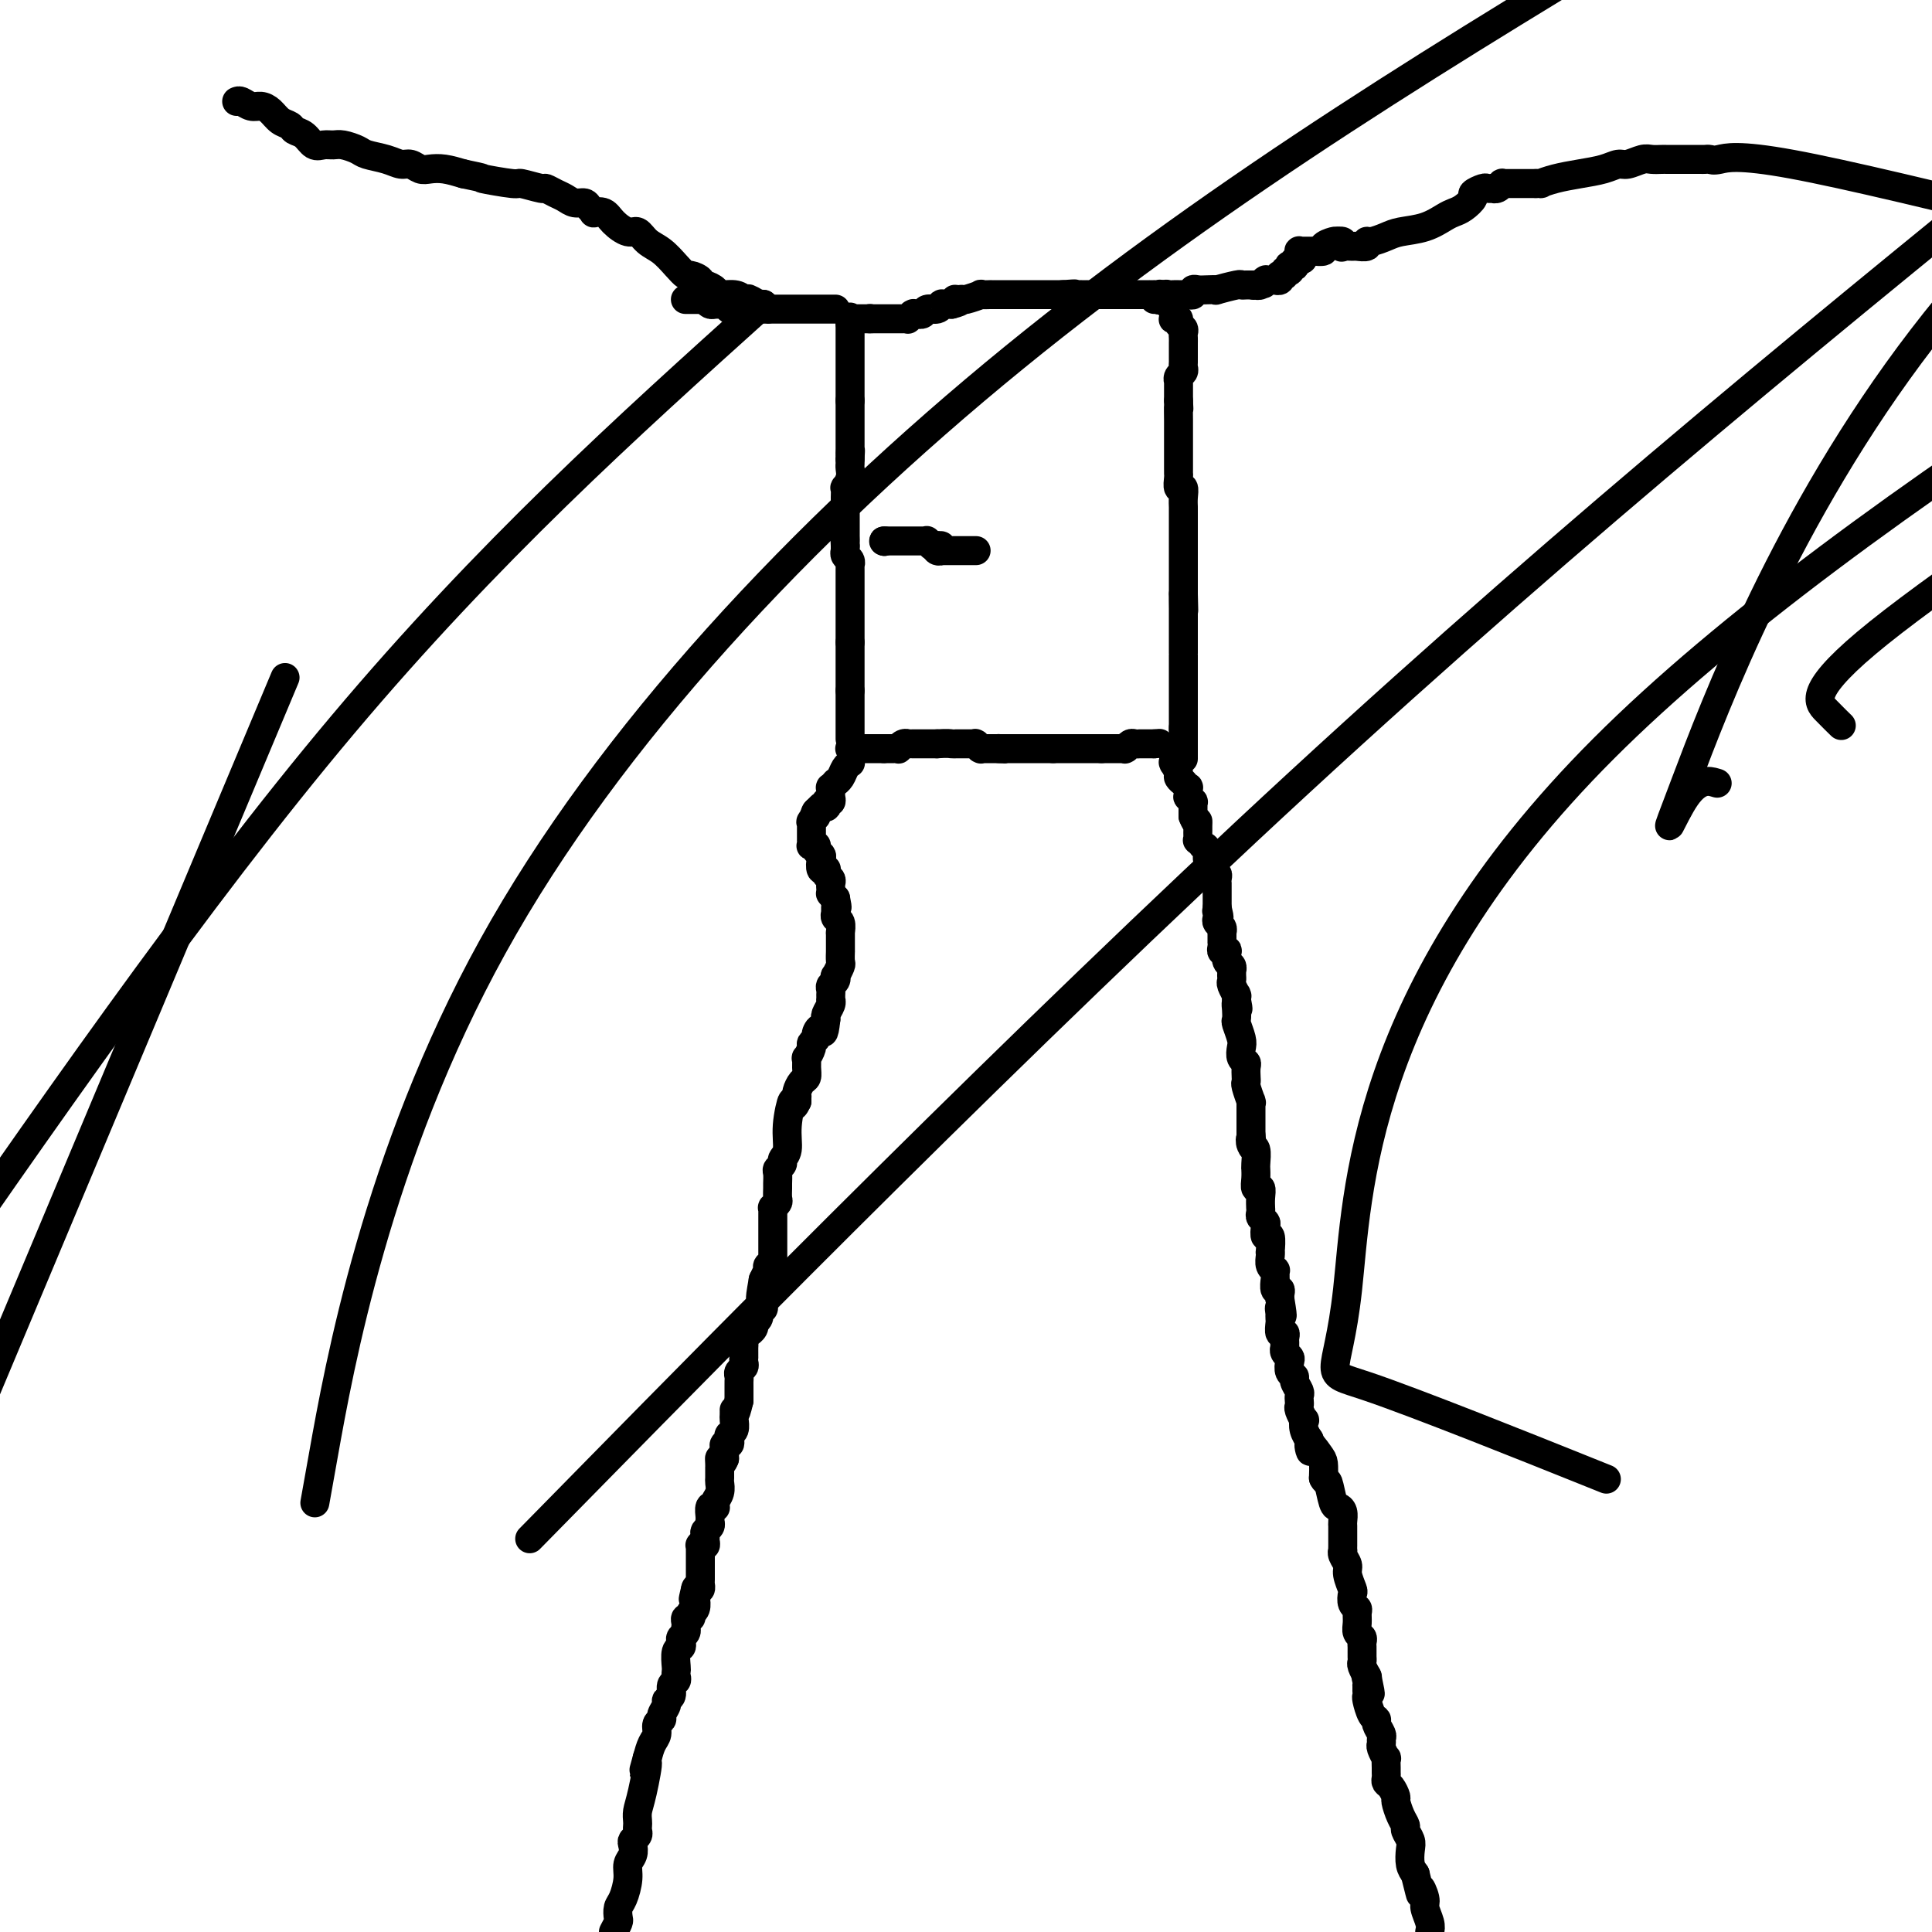 <svg viewBox='0 0 400 400' version='1.1' xmlns='http://www.w3.org/2000/svg' xmlns:xlink='http://www.w3.org/1999/xlink'><g fill='none' stroke='#000000' stroke-width='6' stroke-linecap='round' stroke-linejoin='round'><path d='M176,155c-0.006,0.000 -0.013,0.000 0,0c0.013,0.000 0.045,0.000 0,0c-0.045,0.000 -0.166,0.000 0,0c0.166,-0.000 0.619,0.000 1,0c0.381,0.000 0.691,0.000 1,0c0.309,0.000 0.618,0.000 1,0c0.382,0.000 0.838,0.000 1,0c0.162,0.000 0.029,0.000 0,0c-0.029,0.000 0.045,0.000 0,0c-0.045,0.000 -0.209,0.000 0,0c0.209,0.000 0.792,-0.000 1,0c0.208,0.000 0.042,0.000 0,0c-0.042,0.000 0.040,0.000 0,0c-0.040,0.000 -0.203,0.000 0,0c0.203,0.000 0.773,-0.000 1,0c0.227,0.000 0.112,-0.000 0,0c-0.112,0.000 -0.223,-0.000 0,0c0.223,0.000 0.778,0.000 1,0c0.222,0.000 0.111,0.000 0,0'/><path d='M183,155c1.022,0.000 0.077,0.000 0,0c-0.077,-0.000 0.715,-0.000 1,0c0.285,0.000 0.062,0.000 0,0c-0.062,-0.000 0.036,-0.000 0,0c-0.036,0.000 -0.206,0.000 0,0c0.206,-0.000 0.787,-0.000 1,0c0.213,0.000 0.056,0.000 0,0c-0.056,-0.000 -0.011,-0.000 0,0c0.011,0.000 -0.012,0.001 0,0c0.012,-0.001 0.058,-0.004 0,0c-0.058,0.004 -0.222,0.015 0,0c0.222,-0.015 0.829,-0.057 1,0c0.171,0.057 -0.094,0.211 0,0c0.094,-0.211 0.547,-0.789 1,-1c0.453,-0.211 0.906,-0.057 1,0c0.094,0.057 -0.171,0.015 0,0c0.171,-0.015 0.777,-0.004 1,0c0.223,0.004 0.064,0.001 0,0c-0.064,-0.001 -0.032,-0.000 0,0c0.032,0.000 0.065,0.000 0,0c-0.065,-0.000 -0.229,-0.000 0,0c0.229,0.000 0.850,0.000 1,0c0.150,-0.000 -0.170,-0.000 0,0c0.170,0.000 0.829,0.000 1,0c0.171,-0.000 -0.148,-0.000 0,0c0.148,0.000 0.761,0.000 1,0c0.239,-0.000 0.103,-0.000 0,0c-0.103,0.000 -0.172,0.000 0,0c0.172,-0.000 0.585,-0.000 1,0c0.415,0.000 0.833,0.000 1,0c0.167,-0.000 0.084,-0.000 0,0'/><path d='M194,154c2.320,-0.155 2.621,-0.041 3,0c0.379,0.041 0.837,0.011 1,0c0.163,-0.011 0.029,-0.003 0,0c-0.029,0.003 0.045,0.001 0,0c-0.045,-0.001 -0.209,-0.000 0,0c0.209,0.000 0.792,0.000 1,0c0.208,-0.000 0.042,-0.000 0,0c-0.042,0.000 0.040,0.000 0,0c-0.040,-0.000 -0.203,-0.000 0,0c0.203,0.000 0.773,0.000 1,0c0.227,-0.000 0.112,-0.000 0,0c-0.112,0.000 -0.222,0.000 0,0c0.222,-0.000 0.778,-0.000 1,0c0.222,0.000 0.112,0.000 0,0c-0.112,-0.000 -0.227,-0.001 0,0c0.227,0.001 0.797,0.004 1,0c0.203,-0.004 0.040,-0.015 0,0c-0.040,0.015 0.042,0.057 0,0c-0.042,-0.057 -0.207,-0.211 0,0c0.207,0.211 0.788,0.789 1,1c0.212,0.211 0.056,0.057 0,0c-0.056,-0.057 -0.011,-0.015 0,0c0.011,0.015 -0.012,0.004 0,0c0.012,-0.004 0.058,-0.001 0,0c-0.058,0.001 -0.222,0.000 0,0c0.222,-0.000 0.829,-0.000 1,0c0.171,0.000 -0.095,0.000 0,0c0.095,-0.000 0.551,-0.000 1,0c0.449,0.000 0.890,0.000 1,0c0.110,-0.000 -0.111,-0.000 0,0c0.111,0.000 0.556,0.000 1,0'/><path d='M207,155c2.012,0.155 0.543,0.041 0,0c-0.543,-0.041 -0.161,-0.011 0,0c0.161,0.011 0.099,0.003 0,0c-0.099,-0.003 -0.237,-0.001 0,0c0.237,0.001 0.847,0.000 1,0c0.153,-0.000 -0.151,-0.000 0,0c0.151,0.000 0.759,0.000 1,0c0.241,-0.000 0.116,-0.000 0,0c-0.116,0.000 -0.223,0.000 0,0c0.223,-0.000 0.778,-0.000 1,0c0.222,0.000 0.112,0.000 0,0c-0.112,-0.000 -0.227,-0.000 0,0c0.227,0.000 0.797,0.000 1,0c0.203,-0.000 0.039,-0.000 0,0c-0.039,0.000 0.048,0.000 0,0c-0.048,-0.000 -0.230,-0.000 0,0c0.230,0.000 0.871,0.000 1,0c0.129,-0.000 -0.252,-0.000 0,0c0.252,0.000 1.139,0.000 2,0c0.861,-0.000 1.695,-0.000 2,0c0.305,0.000 0.081,0.000 0,0c-0.081,-0.000 -0.018,-0.000 0,0c0.018,0.000 -0.009,0.000 0,0c0.009,0.000 0.054,-0.000 0,0c-0.054,0.000 -0.207,-0.000 0,0c0.207,0.000 0.773,-0.000 1,0c0.227,0.000 0.113,-0.000 0,0c-0.113,0.000 -0.226,-0.000 0,0c0.226,0.000 0.792,-0.000 1,0c0.208,0.000 0.060,0.000 0,0c-0.060,0.000 -0.030,0.000 0,0'/><path d='M218,155c1.929,0.000 1.253,0.000 1,0c-0.253,0.000 -0.082,0.000 0,0c0.082,-0.000 0.075,0.000 0,0c-0.075,0.000 -0.216,0.000 0,0c0.216,0.000 0.790,0.000 1,0c0.210,0.000 0.055,0.000 0,0c-0.055,0.000 -0.011,0.000 0,0c0.011,0.000 -0.011,0.000 0,0c0.011,0.000 0.054,0.000 0,0c-0.054,0.000 -0.207,-0.000 0,0c0.207,0.000 0.774,0.000 1,0c0.226,0.000 0.112,0.000 0,0c-0.112,0.000 -0.223,0.000 0,0c0.223,0.000 0.778,-0.000 1,0c0.222,0.000 0.111,-0.000 0,0c-0.111,0.000 -0.222,-0.000 0,0c0.222,0.000 0.778,-0.000 1,0c0.222,0.000 0.111,-0.000 0,0c-0.111,0.000 -0.222,-0.000 0,0c0.222,0.000 0.777,-0.000 1,0c0.223,0.000 0.115,-0.000 0,0c-0.115,0.000 -0.237,-0.000 0,0c0.237,0.000 0.834,-0.000 1,0c0.166,0.000 -0.100,-0.000 0,0c0.100,0.000 0.567,-0.000 1,0c0.433,0.000 0.834,-0.000 1,0c0.166,0.000 0.097,-0.000 0,0c-0.097,0.000 -0.222,-0.000 0,0c0.222,0.000 0.791,-0.000 1,0c0.209,0.000 0.060,0.000 0,0c-0.060,0.000 -0.030,0.000 0,0'/><path d='M228,155c1.486,0.000 0.202,0.000 0,0c-0.202,-0.000 0.678,-0.000 1,0c0.322,0.000 0.085,0.000 0,0c-0.085,-0.000 -0.019,-0.000 0,0c0.019,0.000 -0.010,0.000 0,0c0.010,-0.000 0.059,-0.000 0,0c-0.059,0.000 -0.227,0.000 0,0c0.227,-0.000 0.849,-0.000 1,0c0.151,0.000 -0.170,0.000 0,0c0.170,-0.000 0.829,-0.000 1,0c0.171,0.000 -0.147,0.000 0,0c0.147,-0.000 0.757,-0.000 1,0c0.243,0.000 0.117,0.001 0,0c-0.117,-0.001 -0.224,-0.004 0,0c0.224,0.004 0.781,0.015 1,0c0.219,-0.015 0.101,-0.057 0,0c-0.101,0.057 -0.186,0.211 0,0c0.186,-0.211 0.642,-0.789 1,-1c0.358,-0.211 0.618,-0.057 1,0c0.382,0.057 0.886,0.015 1,0c0.114,-0.015 -0.162,-0.004 0,0c0.162,0.004 0.761,0.001 1,0c0.239,-0.001 0.117,-0.000 0,0c-0.117,0.000 -0.227,0.000 0,0c0.227,-0.000 0.793,-0.000 1,0c0.207,0.000 0.055,0.000 0,0c-0.055,-0.000 -0.012,-0.000 0,0c0.012,0.000 -0.007,0.000 0,0c0.007,-0.000 0.040,-0.000 0,0c-0.040,0.000 -0.154,0.000 0,0c0.154,-0.000 0.577,-0.000 1,0'/><path d='M239,154c1.833,-0.167 0.917,-0.083 0,0'/><path d='M176,158c-0.025,0.016 -0.049,0.033 0,0c0.049,-0.033 0.172,-0.115 0,0c-0.172,0.115 -0.638,0.427 -1,1c-0.362,0.573 -0.619,1.407 -1,2c-0.381,0.593 -0.887,0.947 -1,1c-0.113,0.053 0.166,-0.193 0,0c-0.166,0.193 -0.775,0.826 -1,1c-0.225,0.174 -0.064,-0.112 0,0c0.064,0.112 0.031,0.622 0,1c-0.031,0.378 -0.060,0.623 0,1c0.060,0.377 0.208,0.886 0,1c-0.208,0.114 -0.774,-0.165 -1,0c-0.226,0.165 -0.112,0.775 0,1c0.112,0.225 0.222,0.064 0,0c-0.222,-0.064 -0.778,-0.031 -1,0c-0.222,0.031 -0.111,0.060 0,0c0.111,-0.060 0.222,-0.208 0,0c-0.222,0.208 -0.778,0.774 -1,1c-0.222,0.226 -0.111,0.113 0,0'/><path d='M169,168c-1.022,1.714 -0.078,0.999 0,1c0.078,0.001 -0.711,0.718 -1,1c-0.289,0.282 -0.077,0.128 0,0c0.077,-0.128 0.021,-0.230 0,0c-0.021,0.230 -0.006,0.793 0,1c0.006,0.207 0.001,0.059 0,0c-0.001,-0.059 -0.000,-0.027 0,0c0.000,0.027 0.000,0.050 0,0c-0.000,-0.050 -0.000,-0.172 0,0c0.000,0.172 0.000,0.638 0,1c-0.000,0.362 -0.001,0.619 0,1c0.001,0.381 0.004,0.886 0,1c-0.004,0.114 -0.016,-0.163 0,0c0.016,0.163 0.061,0.765 0,1c-0.061,0.235 -0.226,0.103 0,0c0.226,-0.103 0.844,-0.178 1,0c0.156,0.178 -0.151,0.608 0,1c0.151,0.392 0.758,0.746 1,1c0.242,0.254 0.118,0.407 0,1c-0.118,0.593 -0.229,1.626 0,2c0.229,0.374 0.797,0.089 1,0c0.203,-0.089 0.040,0.018 0,0c-0.040,-0.018 0.042,-0.160 0,0c-0.042,0.160 -0.207,0.621 0,1c0.207,0.379 0.787,0.675 1,1c0.213,0.325 0.060,0.678 0,1c-0.060,0.322 -0.026,0.612 0,1c0.026,0.388 0.046,0.874 0,1c-0.046,0.126 -0.156,-0.107 0,0c0.156,0.107 0.578,0.553 1,1'/><path d='M173,186c0.619,3.029 0.166,1.600 0,1c-0.166,-0.600 -0.045,-0.371 0,0c0.045,0.371 0.012,0.883 0,1c-0.012,0.117 -0.004,-0.162 0,0c0.004,0.162 0.005,0.763 0,1c-0.005,0.237 -0.015,0.110 0,0c0.015,-0.110 0.057,-0.201 0,0c-0.057,0.201 -0.211,0.695 0,1c0.211,0.305 0.789,0.421 1,1c0.211,0.579 0.057,1.623 0,2c-0.057,0.377 -0.015,0.089 0,0c0.015,-0.089 0.004,0.023 0,0c-0.004,-0.023 -0.001,-0.180 0,0c0.001,0.180 0.000,0.696 0,1c-0.000,0.304 0.001,0.395 0,1c-0.001,0.605 -0.004,1.725 0,2c0.004,0.275 0.015,-0.295 0,0c-0.015,0.295 -0.056,1.455 0,2c0.056,0.545 0.207,0.475 0,1c-0.207,0.525 -0.773,1.646 -1,2c-0.227,0.354 -0.113,-0.060 0,0c0.113,0.060 0.227,0.594 0,1c-0.227,0.406 -0.793,0.683 -1,1c-0.207,0.317 -0.054,0.676 0,1c0.054,0.324 0.011,0.615 0,1c-0.011,0.385 0.011,0.863 0,1c-0.011,0.137 -0.055,-0.068 0,0c0.055,0.068 0.211,0.410 0,1c-0.211,0.590 -0.788,1.428 -1,2c-0.212,0.572 -0.061,0.878 0,1c0.061,0.122 0.030,0.061 0,0'/><path d='M171,211c-0.471,4.272 -0.647,2.453 -1,2c-0.353,-0.453 -0.883,0.461 -1,1c-0.117,0.539 0.179,0.703 0,1c-0.179,0.297 -0.833,0.726 -1,1c-0.167,0.274 0.152,0.392 0,1c-0.152,0.608 -0.776,1.706 -1,2c-0.224,0.294 -0.050,-0.216 0,0c0.050,0.216 -0.025,1.158 0,2c0.025,0.842 0.150,1.584 0,2c-0.150,0.416 -0.576,0.507 -1,1c-0.424,0.493 -0.846,1.390 -1,2c-0.154,0.610 -0.042,0.933 0,1c0.042,0.067 0.012,-0.124 0,0c-0.012,0.124 -0.006,0.562 0,1'/><path d='M165,228c-1.089,2.400 -0.813,-0.100 -1,0c-0.187,0.100 -0.839,2.801 -1,5c-0.161,2.199 0.167,3.898 0,5c-0.167,1.102 -0.829,1.609 -1,2c-0.171,0.391 0.151,0.667 0,1c-0.151,0.333 -0.773,0.723 -1,1c-0.227,0.277 -0.060,0.441 0,1c0.060,0.559 0.012,1.513 0,2c-0.012,0.487 0.011,0.508 0,1c-0.011,0.492 -0.055,1.455 0,2c0.055,0.545 0.211,0.671 0,1c-0.211,0.329 -0.789,0.861 -1,1c-0.211,0.139 -0.057,-0.114 0,0c0.057,0.114 0.015,0.594 0,1c-0.015,0.406 -0.004,0.737 0,1c0.004,0.263 0.001,0.456 0,1c-0.001,0.544 -0.000,1.437 0,2c0.000,0.563 0.000,0.796 0,1c-0.000,0.204 -0.000,0.379 0,1c0.000,0.621 0.000,1.687 0,2c-0.000,0.313 -0.000,-0.127 0,0c0.000,0.127 0.001,0.823 0,1c-0.001,0.177 -0.004,-0.164 0,0c0.004,0.164 0.015,0.833 0,1c-0.015,0.167 -0.056,-0.167 0,0c0.056,0.167 0.208,0.835 0,1c-0.208,0.165 -0.777,-0.172 -1,0c-0.223,0.172 -0.098,0.854 0,1c0.098,0.146 0.171,-0.244 0,0c-0.171,0.244 -0.585,1.122 -1,2'/><path d='M158,265c-1.083,6.128 -0.290,2.947 0,2c0.290,-0.947 0.079,0.339 0,1c-0.079,0.661 -0.025,0.698 0,1c0.025,0.302 0.020,0.869 0,1c-0.020,0.131 -0.057,-0.172 0,0c0.057,0.172 0.208,0.821 0,1c-0.208,0.179 -0.774,-0.110 -1,0c-0.226,0.110 -0.112,0.621 0,1c0.112,0.379 0.222,0.627 0,1c-0.222,0.373 -0.777,0.870 -1,1c-0.223,0.130 -0.112,-0.109 0,0c0.112,0.109 0.227,0.564 0,1c-0.227,0.436 -0.797,0.852 -1,1c-0.203,0.148 -0.040,0.029 0,0c0.040,-0.029 -0.042,0.033 0,0c0.042,-0.033 0.207,-0.163 0,0c-0.207,0.163 -0.788,0.617 -1,1c-0.212,0.383 -0.057,0.695 0,1c0.057,0.305 0.015,0.603 0,1c-0.015,0.397 -0.004,0.894 0,1c0.004,0.106 0.002,-0.179 0,0c-0.002,0.179 -0.004,0.821 0,1c0.004,0.179 0.015,-0.107 0,0c-0.015,0.107 -0.057,0.606 0,1c0.057,0.394 0.211,0.682 0,1c-0.211,0.318 -0.789,0.666 -1,1c-0.211,0.334 -0.057,0.653 0,1c0.057,0.347 0.015,0.722 0,1c-0.015,0.278 -0.004,0.459 0,1c0.004,0.541 0.001,1.440 0,2c-0.001,0.560 -0.001,0.780 0,1'/><path d='M153,290c-1.001,4.268 -1.004,2.439 -1,2c0.004,-0.439 0.015,0.512 0,1c-0.015,0.488 -0.056,0.513 0,1c0.056,0.487 0.207,1.436 0,2c-0.207,0.564 -0.774,0.743 -1,1c-0.226,0.257 -0.113,0.591 0,1c0.113,0.409 0.226,0.893 0,1c-0.226,0.107 -0.793,-0.164 -1,0c-0.207,0.164 -0.056,0.762 0,1c0.056,0.238 0.015,0.117 0,0c-0.015,-0.117 -0.004,-0.228 0,0c0.004,0.228 0.001,0.796 0,1c-0.001,0.204 -0.000,0.044 0,0c0.000,-0.044 0.000,0.027 0,0c-0.000,-0.027 -0.000,-0.150 0,0c0.000,0.150 0.000,0.575 0,1'/><path d='M150,302c-0.691,1.814 -0.917,0.349 -1,0c-0.083,-0.349 -0.023,0.416 0,1c0.023,0.584 0.007,0.985 0,1c-0.007,0.015 -0.006,-0.357 0,0c0.006,0.357 0.015,1.444 0,2c-0.015,0.556 -0.056,0.580 0,1c0.056,0.420 0.207,1.235 0,2c-0.207,0.765 -0.773,1.480 -1,2c-0.227,0.520 -0.114,0.846 0,1c0.114,0.154 0.228,0.135 0,0c-0.228,-0.135 -0.797,-0.387 -1,0c-0.203,0.387 -0.040,1.413 0,2c0.040,0.587 -0.042,0.734 0,1c0.042,0.266 0.208,0.649 0,1c-0.208,0.351 -0.792,0.669 -1,1c-0.208,0.331 -0.042,0.676 0,1c0.042,0.324 -0.041,0.627 0,1c0.041,0.373 0.207,0.817 0,1c-0.207,0.183 -0.788,0.104 -1,0c-0.212,-0.104 -0.057,-0.235 0,0c0.057,0.235 0.015,0.836 0,1c-0.015,0.164 -0.004,-0.110 0,0c0.004,0.110 0.001,0.602 0,1c-0.001,0.398 -0.000,0.702 0,1c0.000,0.298 -0.000,0.590 0,1c0.000,0.410 0.001,0.937 0,1c-0.001,0.063 -0.003,-0.337 0,0c0.003,0.337 0.011,1.410 0,2c-0.011,0.590 -0.041,0.697 0,1c0.041,0.303 0.155,0.801 0,1c-0.155,0.199 -0.577,0.100 -1,0'/><path d='M144,329c-0.929,4.125 -0.253,0.937 0,0c0.253,-0.937 0.082,0.376 0,1c-0.082,0.624 -0.075,0.558 0,1c0.075,0.442 0.217,1.390 0,2c-0.217,0.610 -0.794,0.881 -1,1c-0.206,0.119 -0.041,0.087 0,0c0.041,-0.087 -0.041,-0.230 0,0c0.041,0.230 0.207,0.831 0,1c-0.207,0.169 -0.787,-0.095 -1,0c-0.213,0.095 -0.061,0.550 0,1c0.061,0.450 0.030,0.894 0,1c-0.030,0.106 -0.060,-0.126 0,0c0.060,0.126 0.208,0.609 0,1c-0.208,0.391 -0.774,0.690 -1,1c-0.226,0.310 -0.113,0.632 0,1c0.113,0.368 0.226,0.781 0,1c-0.226,0.219 -0.792,0.244 -1,1c-0.208,0.756 -0.060,2.243 0,3c0.060,0.757 0.031,0.784 0,1c-0.031,0.216 -0.065,0.621 0,1c0.065,0.379 0.229,0.730 0,1c-0.229,0.270 -0.850,0.457 -1,1c-0.150,0.543 0.171,1.441 0,2c-0.171,0.559 -0.834,0.779 -1,1c-0.166,0.221 0.167,0.444 0,1c-0.167,0.556 -0.832,1.447 -1,2c-0.168,0.553 0.162,0.770 0,1c-0.162,0.230 -0.817,0.474 -1,1c-0.183,0.526 0.104,1.334 0,2c-0.104,0.666 -0.601,1.190 -1,2c-0.399,0.810 -0.699,1.905 -1,3'/><path d='M134,364c-1.503,5.334 -0.259,1.169 0,1c0.259,-0.169 -0.467,3.656 -1,6c-0.533,2.344 -0.874,3.205 -1,4c-0.126,0.795 -0.037,1.523 0,2c0.037,0.477 0.024,0.704 0,1c-0.024,0.296 -0.058,0.660 0,1c0.058,0.340 0.208,0.657 0,1c-0.208,0.343 -0.773,0.712 -1,1c-0.227,0.288 -0.116,0.493 0,1c0.116,0.507 0.238,1.315 0,2c-0.238,0.685 -0.834,1.248 -1,2c-0.166,0.752 0.100,1.692 0,3c-0.100,1.308 -0.565,2.983 -1,4c-0.435,1.017 -0.838,1.376 -1,2c-0.162,0.624 -0.082,1.514 0,2c0.082,0.486 0.166,0.567 0,1c-0.166,0.433 -0.583,1.216 -1,2'/><path d='M243,156c-0.000,0.414 -0.000,0.829 0,1c0.000,0.171 0.000,0.099 0,0c-0.000,-0.099 -0.001,-0.224 0,0c0.001,0.224 0.004,0.799 0,1c-0.004,0.201 -0.016,0.028 0,0c0.016,-0.028 0.061,0.087 0,0c-0.061,-0.087 -0.228,-0.378 0,0c0.228,0.378 0.849,1.426 1,2c0.151,0.574 -0.170,0.675 0,1c0.170,0.325 0.830,0.876 1,1c0.170,0.124 -0.151,-0.178 0,0c0.151,0.178 0.773,0.836 1,1c0.227,0.164 0.060,-0.167 0,0c-0.060,0.167 -0.012,0.834 0,1c0.012,0.166 -0.011,-0.167 0,0c0.011,0.167 0.055,0.833 0,1c-0.055,0.167 -0.211,-0.167 0,0c0.211,0.167 0.789,0.835 1,1c0.211,0.165 0.057,-0.172 0,0c-0.057,0.172 -0.015,0.854 0,1c0.015,0.146 0.004,-0.244 0,0c-0.004,0.244 -0.002,1.122 0,2'/><path d='M247,169c0.845,2.178 0.959,1.123 1,1c0.041,-0.123 0.011,0.684 0,1c-0.011,0.316 -0.003,0.140 0,0c0.003,-0.140 0.001,-0.244 0,0c-0.001,0.244 -0.001,0.835 0,1c0.001,0.165 0.004,-0.095 0,0c-0.004,0.095 -0.016,0.547 0,1c0.016,0.453 0.061,0.908 0,1c-0.061,0.092 -0.228,-0.179 0,0c0.228,0.179 0.849,0.807 1,1c0.151,0.193 -0.170,-0.049 0,0c0.170,0.049 0.830,0.390 1,1c0.170,0.610 -0.152,1.488 0,2c0.152,0.512 0.776,0.658 1,1c0.224,0.342 0.046,0.879 0,1c-0.046,0.121 0.040,-0.174 0,0c-0.040,0.174 -0.207,0.816 0,1c0.207,0.184 0.788,-0.091 1,0c0.212,0.091 0.057,0.546 0,1c-0.057,0.454 -0.015,0.905 0,1c0.015,0.095 0.004,-0.167 0,0c-0.004,0.167 -0.001,0.762 0,1c0.001,0.238 0.000,0.120 0,0c-0.000,-0.120 -0.000,-0.243 0,0c0.000,0.243 0.000,0.853 0,1c-0.000,0.147 -0.000,-0.168 0,0c0.000,0.168 0.000,0.818 0,1c-0.000,0.182 -0.000,-0.105 0,0c0.000,0.105 0.000,0.601 0,1c-0.000,0.399 -0.000,0.699 0,1'/><path d='M252,188c0.775,3.179 0.211,1.625 0,1c-0.211,-0.625 -0.071,-0.321 0,0c0.071,0.321 0.072,0.660 0,1c-0.072,0.340 -0.215,0.680 0,1c0.215,0.320 0.790,0.621 1,1c0.210,0.379 0.056,0.838 0,1c-0.056,0.162 -0.015,0.028 0,0c0.015,-0.028 0.004,0.049 0,0c-0.004,-0.049 -0.001,-0.224 0,0c0.001,0.224 0.001,0.847 0,1c-0.001,0.153 -0.001,-0.166 0,0c0.001,0.166 0.004,0.815 0,1c-0.004,0.185 -0.015,-0.096 0,0c0.015,0.096 0.056,0.568 0,1c-0.056,0.432 -0.207,0.822 0,1c0.207,0.178 0.774,0.143 1,0c0.226,-0.143 0.113,-0.393 0,0c-0.113,0.393 -0.227,1.430 0,2c0.227,0.570 0.793,0.675 1,1c0.207,0.325 0.055,0.871 0,1c-0.055,0.129 -0.015,-0.158 0,0c0.015,0.158 0.003,0.762 0,1c-0.003,0.238 0.003,0.110 0,0c-0.003,-0.110 -0.015,-0.201 0,0c0.015,0.201 0.057,0.694 0,1c-0.057,0.306 -0.211,0.425 0,1c0.211,0.575 0.789,1.604 1,2c0.211,0.396 0.057,0.158 0,0c-0.057,-0.158 -0.015,-0.235 0,0c0.015,0.235 0.004,0.781 0,1c-0.004,0.219 -0.002,0.109 0,0'/><path d='M256,207c0.620,3.136 0.170,1.477 0,1c-0.170,-0.477 -0.059,0.228 0,1c0.059,0.772 0.067,1.611 0,2c-0.067,0.389 -0.210,0.328 0,1c0.210,0.672 0.774,2.077 1,3c0.226,0.923 0.113,1.364 0,2c-0.113,0.636 -0.226,1.466 0,2c0.226,0.534 0.792,0.771 1,1c0.208,0.229 0.060,0.451 0,1c-0.060,0.549 -0.030,1.425 0,2c0.030,0.575 0.061,0.848 0,1c-0.061,0.152 -0.212,0.183 0,1c0.212,0.817 0.789,2.419 1,3c0.211,0.581 0.057,0.141 0,0c-0.057,-0.141 -0.015,0.018 0,0c0.015,-0.018 0.004,-0.212 0,0c-0.004,0.212 -0.001,0.830 0,1c0.001,0.170 0.000,-0.108 0,0c-0.000,0.108 -0.000,0.604 0,1c0.000,0.396 0.000,0.694 0,1c-0.000,0.306 -0.000,0.621 0,1c0.000,0.379 0.000,0.823 0,1c-0.000,0.177 -0.000,0.086 0,0c0.000,-0.086 0.000,-0.167 0,0c-0.000,0.167 -0.000,0.581 0,1c0.000,0.419 0.000,0.844 0,1c-0.000,0.156 -0.000,0.045 0,0c0.000,-0.045 0.000,-0.022 0,0'/><path d='M259,235c0.480,4.502 0.181,1.757 0,1c-0.181,-0.757 -0.245,0.475 0,1c0.245,0.525 0.798,0.342 1,1c0.202,0.658 0.053,2.156 0,3c-0.053,0.844 -0.010,1.034 0,1c0.010,-0.034 -0.011,-0.291 0,0c0.011,0.291 0.056,1.129 0,2c-0.056,0.871 -0.211,1.774 0,2c0.211,0.226 0.789,-0.224 1,0c0.211,0.224 0.056,1.120 0,2c-0.056,0.880 -0.011,1.742 0,2c0.011,0.258 -0.011,-0.087 0,0c0.011,0.087 0.054,0.606 0,1c-0.054,0.394 -0.207,0.663 0,1c0.207,0.337 0.773,0.743 1,1c0.227,0.257 0.113,0.366 0,1c-0.113,0.634 -0.226,1.794 0,2c0.226,0.206 0.792,-0.541 1,0c0.208,0.541 0.060,2.369 0,3c-0.060,0.631 -0.030,0.063 0,0c0.030,-0.063 0.061,0.378 0,1c-0.061,0.622 -0.212,1.425 0,2c0.212,0.575 0.789,0.923 1,1c0.211,0.077 0.055,-0.115 0,0c-0.055,0.115 -0.011,0.538 0,1c0.011,0.462 -0.011,0.964 0,1c0.011,0.036 0.055,-0.394 0,0c-0.055,0.394 -0.211,1.611 0,2c0.211,0.389 0.788,-0.049 1,0c0.212,0.049 0.061,0.585 0,1c-0.061,0.415 -0.030,0.707 0,1'/><path d='M265,269c0.928,5.648 0.249,2.769 0,2c-0.249,-0.769 -0.068,0.572 0,1c0.068,0.428 0.022,-0.058 0,0c-0.022,0.058 -0.020,0.660 0,1c0.020,0.340 0.058,0.420 0,1c-0.058,0.580 -0.212,1.662 0,2c0.212,0.338 0.789,-0.068 1,0c0.211,0.068 0.056,0.610 0,1c-0.056,0.390 -0.011,0.630 0,1c0.011,0.370 -0.011,0.872 0,1c0.011,0.128 0.054,-0.117 0,0c-0.054,0.117 -0.207,0.595 0,1c0.207,0.405 0.772,0.737 1,1c0.228,0.263 0.117,0.455 0,1c-0.117,0.545 -0.242,1.441 0,2c0.242,0.559 0.849,0.780 1,1c0.151,0.220 -0.156,0.441 0,1c0.156,0.559 0.773,1.458 1,2c0.227,0.542 0.065,0.728 0,1c-0.065,0.272 -0.031,0.632 0,1c0.031,0.368 0.060,0.745 0,1c-0.060,0.255 -0.208,0.387 0,1c0.208,0.613 0.774,1.705 1,2c0.226,0.295 0.113,-0.208 0,0c-0.113,0.208 -0.226,1.128 0,2c0.226,0.872 0.793,1.698 1,2c0.207,0.302 0.056,0.081 0,0c-0.056,-0.081 -0.015,-0.022 0,0c0.015,0.022 0.004,0.006 0,0c-0.004,-0.006 -0.002,-0.003 0,0'/><path d='M271,298c0.823,4.614 -0.120,1.649 0,1c0.120,-0.649 1.301,1.018 2,2c0.699,0.982 0.914,1.281 1,2c0.086,0.719 0.043,1.860 0,3'/><path d='M274,306c0.642,1.235 0.746,0.324 1,1c0.254,0.676 0.656,2.940 1,4c0.344,1.060 0.628,0.916 1,1c0.372,0.084 0.832,0.394 1,1c0.168,0.606 0.045,1.506 0,2c-0.045,0.494 -0.012,0.581 0,1c0.012,0.419 0.004,1.169 0,2c-0.004,0.831 -0.002,1.741 0,2c0.002,0.259 0.005,-0.135 0,0c-0.005,0.135 -0.016,0.797 0,1c0.016,0.203 0.061,-0.054 0,0c-0.061,0.054 -0.226,0.419 0,1c0.226,0.581 0.844,1.378 1,2c0.156,0.622 -0.151,1.070 0,2c0.151,0.930 0.758,2.342 1,3c0.242,0.658 0.118,0.560 0,1c-0.118,0.440 -0.229,1.417 0,2c0.229,0.583 0.797,0.772 1,1c0.203,0.228 0.040,0.495 0,1c-0.040,0.505 0.042,1.248 0,2c-0.042,0.752 -0.207,1.512 0,2c0.207,0.488 0.788,0.704 1,1c0.212,0.296 0.057,0.671 0,1c-0.057,0.329 -0.015,0.613 0,1c0.015,0.387 0.003,0.876 0,1c-0.003,0.124 0.003,-0.117 0,0c-0.003,0.117 -0.015,0.592 0,1c0.015,0.408 0.055,0.749 0,1c-0.055,0.251 -0.207,0.414 0,1c0.207,0.586 0.773,1.596 1,2c0.227,0.404 0.113,0.202 0,0'/><path d='M283,347c1.392,6.587 0.373,2.554 0,1c-0.373,-1.554 -0.100,-0.627 0,0c0.100,0.627 0.027,0.956 0,1c-0.027,0.044 -0.008,-0.198 0,0c0.008,0.198 0.005,0.834 0,1c-0.005,0.166 -0.011,-0.138 0,0c0.011,0.138 0.040,0.718 0,1c-0.040,0.282 -0.151,0.264 0,1c0.151,0.736 0.562,2.224 1,3c0.438,0.776 0.902,0.838 1,1c0.098,0.162 -0.171,0.423 0,1c0.171,0.577 0.782,1.469 1,2c0.218,0.531 0.044,0.701 0,1c-0.044,0.299 0.041,0.728 0,1c-0.041,0.272 -0.207,0.387 0,1c0.207,0.613 0.788,1.722 1,2c0.212,0.278 0.056,-0.276 0,0c-0.056,0.276 -0.012,1.382 0,2c0.012,0.618 -0.007,0.747 0,1c0.007,0.253 0.040,0.629 0,1c-0.040,0.371 -0.152,0.736 0,1c0.152,0.264 0.566,0.428 1,1c0.434,0.572 0.886,1.553 1,2c0.114,0.447 -0.109,0.361 0,1c0.109,0.639 0.551,2.005 1,3c0.449,0.995 0.904,1.621 1,2c0.096,0.379 -0.168,0.510 0,1c0.168,0.490 0.767,1.337 1,2c0.233,0.663 0.101,1.140 0,2c-0.101,0.860 -0.172,2.103 0,3c0.172,0.897 0.586,1.449 1,2'/><path d='M293,388c1.709,6.922 0.980,3.728 1,3c0.020,-0.728 0.789,1.011 1,2c0.211,0.989 -0.135,1.228 0,2c0.135,0.772 0.753,2.078 1,3c0.247,0.922 0.124,1.461 0,2'/><path d='M176,153c0.000,-0.222 0.000,-0.444 0,-1c0.000,-0.556 0.000,-1.445 0,-2c0.000,-0.555 0.000,-0.776 0,-1c0.000,-0.224 0.000,-0.453 0,-1c0.000,-0.547 0.000,-1.414 0,-2c0.000,-0.586 0.000,-0.893 0,-1c0.000,-0.107 0.000,-0.015 0,0c0.000,0.015 -0.000,-0.049 0,0c0.000,0.049 0.000,0.210 0,0c0.000,-0.210 0.000,-0.791 0,-1c0.000,-0.209 0.000,-0.046 0,0c0.000,0.046 0.000,-0.026 0,0c0.000,0.026 -0.000,0.150 0,0c0.000,-0.150 0.000,-0.575 0,-1'/><path d='M176,143c0.000,-1.486 0.000,-0.201 0,0c0.000,0.201 0.000,-0.682 0,-1c0.000,-0.318 0.000,-0.071 0,0c0.000,0.071 0.000,-0.032 0,0c0.000,0.032 0.000,0.201 0,0c0.000,-0.201 0.000,-0.772 0,-1c0.000,-0.228 -0.000,-0.114 0,0c0.000,0.114 0.000,0.227 0,0c0.000,-0.227 0.000,-0.793 0,-1c0.000,-0.207 0.000,-0.056 0,0c0.000,0.056 0.000,0.016 0,0c0.000,-0.016 0.000,-0.008 0,0c0.000,0.008 0.000,0.016 0,0c0.000,-0.016 0.000,-0.056 0,0c0.000,0.056 -0.000,0.207 0,0c0.000,-0.207 0.000,-0.773 0,-1c0.000,-0.227 -0.000,-0.116 0,0c0.000,0.116 0.000,0.238 0,0c0.000,-0.238 -0.000,-0.834 0,-1c0.000,-0.166 0.000,0.099 0,0c0.000,-0.099 -0.000,-0.561 0,-1c0.000,-0.439 0.000,-0.854 0,-1c0.000,-0.146 -0.000,-0.024 0,0c0.000,0.024 0.000,-0.049 0,0c0.000,0.049 -0.000,0.220 0,0c0.000,-0.220 0.000,-0.830 0,-1c0.000,-0.170 -0.000,0.099 0,0c0.000,-0.099 0.000,-0.565 0,-1c0.000,-0.435 -0.000,-0.839 0,-1c0.000,-0.161 0.000,-0.081 0,0'/><path d='M176,133c0.000,-1.708 0.000,-0.978 0,-1c0.000,-0.022 -0.000,-0.797 0,-1c0.000,-0.203 0.000,0.167 0,0c-0.000,-0.167 -0.000,-0.872 0,-1c0.000,-0.128 0.000,0.321 0,0c-0.000,-0.321 -0.000,-1.410 0,-2c0.000,-0.590 0.000,-0.679 0,-1c-0.000,-0.321 -0.000,-0.873 0,-1c0.000,-0.127 0.000,0.173 0,0c-0.000,-0.173 -0.000,-0.817 0,-1c0.000,-0.183 0.000,0.096 0,0c-0.000,-0.096 -0.000,-0.567 0,-1c0.000,-0.433 0.000,-0.826 0,-1c-0.000,-0.174 -0.000,-0.127 0,0c0.000,0.127 0.000,0.335 0,0c-0.000,-0.335 -0.000,-1.214 0,-2c0.000,-0.786 0.000,-1.479 0,-2c-0.000,-0.521 -0.000,-0.871 0,-1c0.000,-0.129 0.000,-0.039 0,0c-0.000,0.039 -0.000,0.025 0,0c0.000,-0.025 0.001,-0.062 0,0c-0.001,0.062 -0.004,0.224 0,0c0.004,-0.224 0.015,-0.834 0,-1c-0.015,-0.166 -0.057,0.113 0,0c0.057,-0.113 0.211,-0.618 0,-1c-0.211,-0.382 -0.789,-0.641 -1,-1c-0.211,-0.359 -0.057,-0.818 0,-1c0.057,-0.182 0.015,-0.087 0,0c-0.015,0.087 -0.004,0.168 0,0c0.004,-0.168 0.002,-0.584 0,-1'/><path d='M175,113c-0.155,-3.255 -0.041,-1.393 0,-1c0.041,0.393 0.011,-0.682 0,-1c-0.011,-0.318 -0.003,0.121 0,0c0.003,-0.121 0.001,-0.802 0,-1c-0.001,-0.198 -0.000,0.086 0,0c0.000,-0.086 0.000,-0.544 0,-1c-0.000,-0.456 -0.000,-0.910 0,-1c0.000,-0.090 0.000,0.186 0,0c-0.000,-0.186 -0.000,-0.833 0,-1c0.000,-0.167 0.000,0.148 0,0c-0.000,-0.148 -0.000,-0.758 0,-1c0.000,-0.242 0.000,-0.118 0,0c-0.000,0.118 -0.000,0.228 0,0c0.000,-0.228 0.000,-0.793 0,-1c-0.000,-0.207 -0.000,-0.054 0,0c0.000,0.054 0.000,0.011 0,0c-0.000,-0.011 -0.000,0.011 0,0c0.000,-0.011 0.000,-0.055 0,0c-0.000,0.055 -0.000,0.209 0,0c0.000,-0.209 0.000,-0.782 0,-1c-0.000,-0.218 -0.001,-0.081 0,0c0.001,0.081 0.004,0.107 0,0c-0.004,-0.107 -0.015,-0.347 0,-1c0.015,-0.653 0.057,-1.720 0,-2c-0.057,-0.280 -0.211,0.226 0,0c0.211,-0.226 0.789,-1.184 1,-2c0.211,-0.816 0.057,-1.489 0,-2c-0.057,-0.511 -0.015,-0.859 0,-1c0.015,-0.141 0.004,-0.077 0,0c-0.004,0.077 -0.001,0.165 0,0c0.001,-0.165 0.001,-0.582 0,-1'/><path d='M176,95c0.155,-2.967 0.041,-1.383 0,-1c-0.041,0.383 -0.011,-0.433 0,-1c0.011,-0.567 0.003,-0.884 0,-1c-0.003,-0.116 -0.001,-0.030 0,0c0.001,0.030 0.000,0.004 0,0c-0.000,-0.004 -0.000,0.014 0,0c0.000,-0.014 0.000,-0.059 0,0c-0.000,0.059 -0.000,0.223 0,0c0.000,-0.223 0.000,-0.834 0,-1c-0.000,-0.166 -0.000,0.113 0,0c0.000,-0.113 0.000,-0.618 0,-1c-0.000,-0.382 -0.000,-0.642 0,-1c0.000,-0.358 0.000,-0.814 0,-1c-0.000,-0.186 -0.000,-0.102 0,0c0.000,0.102 0.000,0.221 0,0c-0.000,-0.221 -0.000,-0.781 0,-1c0.000,-0.219 0.000,-0.096 0,0c-0.000,0.096 -0.000,0.166 0,0c0.000,-0.166 0.000,-0.566 0,-1c-0.000,-0.434 -0.000,-0.901 0,-1c0.000,-0.099 0.000,0.171 0,0c-0.000,-0.171 -0.000,-0.782 0,-1c0.000,-0.218 0.000,-0.044 0,0c0.000,0.044 -0.000,-0.041 0,0c0.000,0.041 0.000,0.207 0,0c0.000,-0.207 -0.000,-0.788 0,-1c0.000,-0.212 0.000,-0.057 0,0c0.000,0.057 -0.000,0.015 0,0c0.000,-0.015 0.000,-0.004 0,0c0.000,0.004 -0.000,0.001 0,0c0.000,-0.001 0.000,-0.001 0,0'/><path d='M176,83c0.000,-2.095 0.000,-1.331 0,-1c0.000,0.331 0.000,0.229 0,0c0.000,-0.229 0.000,-0.586 0,-1c0.000,-0.414 0.000,-0.884 0,-1c0.000,-0.116 0.000,0.123 0,0c0.000,-0.123 0.000,-0.606 0,-1c0.000,-0.394 -0.000,-0.697 0,-1c0.000,-0.303 0.000,-0.607 0,-1c0.000,-0.393 0.000,-0.876 0,-1c0.000,-0.124 0.000,0.112 0,0c0.000,-0.112 0.000,-0.570 0,-1c0.000,-0.430 0.000,-0.832 0,-1c0.000,-0.168 0.000,-0.102 0,0c0.000,0.102 0.000,0.238 0,0c0.000,-0.238 -0.000,-0.851 0,-1c0.000,-0.149 0.000,0.167 0,0c0.000,-0.167 -0.000,-0.815 0,-1c0.000,-0.185 0.000,0.095 0,0c0.000,-0.095 -0.000,-0.565 0,-1c0.000,-0.435 0.000,-0.835 0,-1c0.000,-0.165 -0.000,-0.096 0,0c0.000,0.096 0.000,0.218 0,0c0.000,-0.218 -0.000,-0.777 0,-1c0.000,-0.223 0.000,-0.111 0,0c0.000,0.111 -0.000,0.222 0,0c0.000,-0.222 0.000,-0.778 0,-1c0.000,-0.222 -0.000,-0.112 0,0c0.000,0.112 0.000,0.226 0,0c0.000,-0.226 -0.000,-0.792 0,-1c0.000,-0.208 0.000,-0.060 0,0c-0.000,0.060 0.000,0.030 0,0'/><path d='M176,67c0.001,-2.702 0.003,-1.456 0,-1c-0.003,0.456 -0.011,0.122 0,0c0.011,-0.122 0.041,-0.033 0,0c-0.041,0.033 -0.152,0.009 0,0c0.152,-0.009 0.565,-0.002 1,0c0.435,0.002 0.890,0.001 1,0c0.110,-0.001 -0.124,-0.000 0,0c0.124,0.000 0.607,0.000 1,0c0.393,-0.000 0.697,-0.000 1,0'/><path d='M180,66c0.554,-0.155 -0.063,-0.041 0,0c0.063,0.041 0.804,0.011 1,0c0.196,-0.011 -0.154,-0.003 0,0c0.154,0.003 0.811,0.001 1,0c0.189,-0.001 -0.089,-0.000 0,0c0.089,0.000 0.546,0.000 1,0c0.454,-0.000 0.907,-0.000 1,0c0.093,0.000 -0.172,0.000 0,0c0.172,-0.000 0.782,-0.000 1,0c0.218,0.000 0.045,0.000 0,0c-0.045,-0.000 0.040,-0.000 0,0c-0.040,0.000 -0.204,0.000 0,0c0.204,-0.000 0.777,-0.000 1,0c0.223,0.000 0.097,0.001 0,0c-0.097,-0.001 -0.166,-0.004 0,0c0.166,0.004 0.567,0.015 1,0c0.433,-0.015 0.900,-0.057 1,0c0.100,0.057 -0.165,0.211 0,0c0.165,-0.211 0.761,-0.789 1,-1c0.239,-0.211 0.120,-0.055 0,0c-0.120,0.055 -0.240,0.011 0,0c0.240,-0.011 0.841,0.012 1,0c0.159,-0.012 -0.125,-0.060 0,0c0.125,0.060 0.659,0.226 1,0c0.341,-0.226 0.488,-0.845 1,-1c0.512,-0.155 1.390,0.155 2,0c0.610,-0.155 0.951,-0.773 1,-1c0.049,-0.227 -0.193,-0.061 0,0c0.193,0.061 0.821,0.016 1,0c0.179,-0.016 -0.092,-0.005 0,0c0.092,0.005 0.546,0.002 1,0'/><path d='M197,63c2.873,-0.690 1.555,-0.916 1,-1c-0.555,-0.084 -0.347,-0.026 0,0c0.347,0.026 0.833,0.021 1,0c0.167,-0.021 0.014,-0.058 0,0c-0.014,0.058 0.111,0.212 1,0c0.889,-0.212 2.544,-0.789 3,-1c0.456,-0.211 -0.285,-0.057 0,0c0.285,0.057 1.597,0.015 2,0c0.403,-0.015 -0.103,-0.004 0,0c0.103,0.004 0.815,0.001 1,0c0.185,-0.001 -0.157,-0.000 0,0c0.157,0.000 0.812,0.000 1,0c0.188,-0.000 -0.090,-0.000 0,0c0.090,0.000 0.549,0.000 1,0c0.451,-0.000 0.895,-0.000 1,0c0.105,0.000 -0.129,0.000 0,0c0.129,-0.000 0.622,-0.000 1,0c0.378,0.000 0.640,0.000 1,0c0.360,-0.000 0.817,-0.000 1,0c0.183,0.000 0.090,0.000 0,0c-0.090,-0.000 -0.178,-0.000 0,0c0.178,0.000 0.621,0.000 1,0c0.379,-0.000 0.693,-0.000 1,0c0.307,0.000 0.608,0.000 1,0c0.392,-0.000 0.875,-0.000 1,0c0.125,0.000 -0.107,0.000 0,0c0.107,-0.000 0.554,-0.000 1,0c0.446,0.000 0.893,0.000 1,0c0.107,-0.000 -0.125,-0.000 0,0c0.125,0.000 0.607,0.000 1,0c0.393,-0.000 0.696,0.000 1,0'/><path d='M220,61c3.962,-0.309 2.368,-0.083 2,0c-0.368,0.083 0.489,0.022 1,0c0.511,-0.022 0.674,-0.006 1,0c0.326,0.006 0.813,0.002 1,0c0.187,-0.002 0.074,-0.000 0,0c-0.074,0.000 -0.108,0.000 0,0c0.108,-0.000 0.358,-0.000 1,0c0.642,0.000 1.675,0.000 2,0c0.325,-0.000 -0.060,-0.000 0,0c0.060,0.000 0.564,0.000 1,0c0.436,-0.000 0.803,-0.000 1,0c0.197,0.000 0.225,0.000 1,0c0.775,-0.000 2.298,-0.000 3,0c0.702,0.000 0.585,0.000 1,0c0.415,-0.000 1.364,-0.000 2,0c0.636,0.000 0.959,0.000 1,0c0.041,-0.000 -0.199,-0.001 0,0c0.199,0.001 0.838,0.004 1,0c0.162,-0.004 -0.154,-0.015 0,0c0.154,0.015 0.777,0.057 1,0c0.223,-0.057 0.046,-0.211 0,0c-0.046,0.211 0.039,0.788 0,1c-0.039,0.212 -0.203,0.061 0,0c0.203,-0.061 0.771,-0.030 1,0c0.229,0.030 0.118,0.061 0,0c-0.118,-0.061 -0.242,-0.213 0,0c0.242,0.213 0.849,0.792 1,1c0.151,0.208 -0.155,0.045 0,0c0.155,-0.045 0.773,0.026 1,0c0.227,-0.026 0.065,-0.150 0,0c-0.065,0.150 -0.032,0.575 0,1'/><path d='M243,64c0.464,0.405 0.125,-0.084 0,0c-0.125,0.084 -0.034,0.741 0,1c0.034,0.259 0.013,0.121 0,0c-0.013,-0.121 -0.019,-0.226 0,0c0.019,0.226 0.061,0.781 0,1c-0.061,0.219 -0.227,0.100 0,0c0.227,-0.100 0.845,-0.182 1,0c0.155,0.182 -0.155,0.627 0,1c0.155,0.373 0.774,0.674 1,1c0.226,0.326 0.061,0.679 0,1c-0.061,0.321 -0.016,0.612 0,1c0.016,0.388 0.004,0.874 0,1c-0.004,0.126 -0.001,-0.106 0,0c0.001,0.106 0.000,0.550 0,1c-0.000,0.450 -0.000,0.904 0,1c0.000,0.096 0.000,-0.168 0,0c-0.000,0.168 -0.000,0.766 0,1c0.000,0.234 0.001,0.104 0,0c-0.001,-0.104 -0.004,-0.183 0,0c0.004,0.183 0.015,0.627 0,1c-0.015,0.373 -0.057,0.674 0,1c0.057,0.326 0.211,0.675 0,1c-0.211,0.325 -0.789,0.625 -1,1c-0.211,0.375 -0.057,0.825 0,1c0.057,0.175 0.015,0.075 0,0c-0.015,-0.075 -0.004,-0.125 0,0c0.004,0.125 0.001,0.425 0,1c-0.001,0.575 -0.000,1.424 0,2c0.000,0.576 0.000,0.879 0,1c-0.000,0.121 -0.000,0.061 0,0'/><path d='M244,83c0.155,2.998 0.041,0.992 0,1c-0.041,0.008 -0.011,2.029 0,3c0.011,0.971 0.003,0.891 0,1c-0.003,0.109 -0.001,0.406 0,1c0.001,0.594 0.000,1.484 0,2c-0.000,0.516 -0.000,0.659 0,1c0.000,0.341 0.000,0.879 0,1c-0.000,0.121 -0.000,-0.174 0,0c0.000,0.174 -0.000,0.816 0,1c0.000,0.184 0.000,-0.091 0,0c-0.000,0.091 -0.000,0.550 0,1c0.000,0.450 0.000,0.893 0,1c-0.000,0.107 -0.001,-0.121 0,0c0.001,0.121 0.004,0.591 0,1c-0.004,0.409 -0.015,0.756 0,1c0.015,0.244 0.057,0.384 0,1c-0.057,0.616 -0.211,1.708 0,2c0.211,0.292 0.789,-0.217 1,0c0.211,0.217 0.057,1.160 0,2c-0.057,0.840 -0.015,1.576 0,2c0.015,0.424 0.004,0.537 0,1c-0.004,0.463 -0.001,1.276 0,2c0.001,0.724 0.000,1.359 0,2c-0.000,0.641 -0.000,1.288 0,2c0.000,0.712 0.000,1.488 0,2c-0.000,0.512 -0.000,0.759 0,1c0.000,0.241 0.000,0.477 0,1c-0.000,0.523 -0.000,1.333 0,2c0.000,0.667 0.000,1.191 0,2c-0.000,0.809 -0.000,1.905 0,3'/><path d='M245,123c0.155,6.306 0.041,2.071 0,1c-0.041,-1.071 -0.011,1.022 0,2c0.011,0.978 0.003,0.840 0,1c-0.003,0.160 -0.001,0.616 0,1c0.001,0.384 0.000,0.694 0,1c-0.000,0.306 -0.000,0.606 0,1c0.000,0.394 0.000,0.883 0,1c-0.000,0.117 -0.000,-0.136 0,0c0.000,0.136 0.000,0.661 0,1c-0.000,0.339 -0.000,0.491 0,1c0.000,0.509 0.000,1.375 0,2c-0.000,0.625 -0.000,1.007 0,1c0.000,-0.007 0.000,-0.405 0,0c-0.000,0.405 -0.000,1.613 0,2c0.000,0.387 0.000,-0.047 0,0c-0.000,0.047 -0.000,0.576 0,1c0.000,0.424 0.000,0.745 0,1c-0.000,0.255 -0.000,0.446 0,1c0.000,0.554 0.000,1.473 0,2c-0.000,0.527 -0.000,0.662 0,1c0.000,0.338 0.000,0.878 0,1c-0.000,0.122 -0.000,-0.173 0,0c0.000,0.173 -0.000,0.816 0,1c0.000,0.184 -0.000,-0.090 0,0c0.000,0.090 -0.000,0.545 0,1c0.000,0.455 -0.000,0.909 0,1c0.000,0.091 -0.000,-0.183 0,0c0.000,0.183 -0.000,0.822 0,1c0.000,0.178 -0.000,-0.106 0,0c0.000,0.106 -0.000,0.602 0,1c0.000,0.398 0.000,0.699 0,1'/><path d='M245,151c0.000,4.287 0.000,1.005 0,0c0.000,-1.005 0.000,0.267 0,1c-0.000,0.733 -0.000,0.928 0,1c0.000,0.072 0.000,0.019 0,0c0.000,-0.019 0.000,-0.006 0,0c0.000,0.006 0.000,0.005 0,0c0.000,-0.005 -0.000,-0.015 0,0c0.000,0.015 0.000,0.056 0,0c-0.000,-0.056 -0.000,-0.207 0,0c0.000,0.207 0.000,0.773 0,1c-0.000,0.227 0.000,0.114 0,0c0.000,-0.114 0.000,-0.228 0,0c0.000,0.228 -0.000,0.797 0,1c0.000,0.203 -0.000,0.041 0,0c0.000,-0.041 -0.000,0.041 0,0c0.000,-0.041 -0.000,-0.203 0,0c0.000,0.203 -0.000,0.772 0,1c0.000,0.228 -0.000,0.113 0,0c0.000,-0.113 -0.000,-0.226 0,0c0.000,0.226 -0.000,0.792 0,1c0.000,0.208 -0.000,0.060 0,0c0.000,-0.060 0.000,-0.030 0,0'/><path d='M183,112c0.000,0.000 0.100,0.100 0.1,0.1'/><path d='M183.1,112.1c-0.072,-0.007 -0.303,-0.075 -0.1,-0.1c0.203,-0.025 0.838,-0.007 1,0c0.162,0.007 -0.149,0.002 0,0c0.149,-0.002 0.758,-0.000 1,0c0.242,0.000 0.116,0.000 0,0c-0.116,-0.000 -0.223,-0.000 0,0c0.223,0.000 0.777,0.000 1,0c0.223,-0.000 0.116,-0.000 0,0c-0.116,0.000 -0.242,0.000 0,0c0.242,-0.000 0.853,-0.000 1,0c0.147,0.000 -0.171,0.000 0,0c0.171,-0.000 0.829,-0.000 1,0c0.171,0.000 -0.146,0.000 0,0c0.146,-0.000 0.756,-0.000 1,0c0.244,0.000 0.122,0.000 0,0c-0.122,-0.000 -0.243,-0.000 0,0c0.243,0.000 0.849,0.000 1,0c0.151,-0.000 -0.152,-0.000 0,0c0.152,0.000 0.759,0.000 1,0c0.241,-0.000 0.116,-0.001 0,0c-0.116,0.001 -0.223,0.004 0,0c0.223,-0.004 0.778,-0.015 1,0c0.222,0.015 0.112,0.057 0,0c-0.112,-0.057 -0.227,-0.211 0,0c0.227,0.211 0.797,0.789 1,1c0.203,0.211 0.041,0.057 0,0c-0.041,-0.057 0.041,-0.015 0,0c-0.041,0.015 -0.203,0.004 0,0c0.203,-0.004 0.772,-0.001 1,0c0.228,0.001 0.114,0.001 0,0'/><path d='M194,113c1.704,0.079 0.513,-0.175 0,0c-0.513,0.175 -0.349,0.779 0,1c0.349,0.221 0.882,0.059 1,0c0.118,-0.059 -0.180,-0.016 0,0c0.180,0.016 0.837,0.004 1,0c0.163,-0.004 -0.166,-0.001 0,0c0.166,0.001 0.829,0.000 1,0c0.171,-0.000 -0.150,-0.000 0,0c0.150,0.000 0.772,0.000 1,0c0.228,-0.000 0.061,-0.000 0,0c-0.061,0.000 -0.017,0.000 0,0c0.017,-0.000 0.008,-0.000 0,0c-0.008,0.000 -0.016,0.000 0,0c0.016,-0.000 0.056,-0.000 0,0c-0.056,0.000 -0.207,0.000 0,0c0.207,-0.000 0.773,-0.000 1,0c0.227,0.000 0.114,0.000 0,0c-0.114,-0.000 -0.228,-0.000 0,0c0.228,0.000 0.797,0.000 1,0c0.203,-0.000 0.041,-0.000 0,0c-0.041,0.000 0.041,0.000 0,0c-0.041,-0.000 -0.203,-0.000 0,0c0.203,0.000 0.772,0.000 1,0c0.228,-0.000 0.114,-0.000 0,0c-0.114,0.000 -0.227,0.000 0,0c0.227,0.000 0.793,0.000 1,0c0.207,0.000 0.056,0.000 0,0c-0.056,0.000 -0.016,0.000 0,0c0.016,0.000 0.008,0.000 0,0'/><path d='M173,64c-0.425,0.000 -0.850,0.000 -1,0c-0.150,0.000 -0.025,0.000 0,0c0.025,0.000 -0.049,0.000 0,0c0.049,0.000 0.222,0.000 0,0c-0.222,0.000 -0.838,0.000 -1,0c-0.162,0.000 0.129,-0.000 0,0c-0.129,0.000 -0.680,0.000 -1,0c-0.320,0.000 -0.411,0.000 -1,0c-0.589,0.000 -1.676,0.000 -2,0c-0.324,0.000 0.116,-0.000 0,0c-0.116,0.000 -0.789,0.000 -1,0c-0.211,-0.000 0.041,-0.000 0,0c-0.041,0.000 -0.374,0.000 -1,0c-0.626,-0.000 -1.543,0.000 -2,0c-0.457,0.000 -0.452,0.000 -1,0c-0.548,-0.000 -1.647,-0.000 -2,0c-0.353,0.000 0.042,0.000 0,0c-0.042,0.000 -0.521,0.000 -1,0'/><path d='M159,64c-2.388,0.000 -1.357,0.000 -1,0c0.357,-0.000 0.039,-0.000 0,0c-0.039,0.000 0.201,0.000 0,0c-0.201,-0.000 -0.842,-0.000 -1,0c-0.158,0.000 0.168,0.000 0,0c-0.168,-0.000 -0.829,-0.000 -1,0c-0.171,0.000 0.146,0.000 0,0c-0.146,-0.000 -0.757,-0.000 -1,0c-0.243,0.000 -0.118,0.000 0,0c0.118,-0.000 0.227,-0.000 0,0c-0.227,0.000 -0.792,0.000 -1,0c-0.208,-0.000 -0.060,-0.000 0,0c0.060,0.000 0.030,0.000 0,0c-0.030,-0.000 -0.061,-0.000 0,0c0.061,0.000 0.213,0.000 0,0c-0.213,-0.000 -0.792,-0.000 -1,0c-0.208,0.000 -0.045,0.001 0,0c0.045,-0.001 -0.029,-0.004 0,0c0.029,0.004 0.162,0.015 0,0c-0.162,-0.015 -0.618,-0.057 -1,0c-0.382,0.057 -0.691,0.211 -1,0c-0.309,-0.211 -0.619,-0.789 -1,-1c-0.381,-0.211 -0.833,-0.057 -1,0c-0.167,0.057 -0.048,0.015 0,0c0.048,-0.015 0.024,-0.003 0,0c-0.024,0.003 -0.048,-0.002 0,0c0.048,0.002 0.167,0.011 0,0c-0.167,-0.011 -0.622,-0.041 -1,0c-0.378,0.041 -0.679,0.155 -1,0c-0.321,-0.155 -0.660,-0.577 -1,-1'/><path d='M146,62c-1.950,-0.309 -0.326,-0.083 0,0c0.326,0.083 -0.645,0.022 -1,0c-0.355,-0.022 -0.094,-0.006 0,0c0.094,0.006 0.022,0.002 0,0c-0.022,-0.002 0.008,-0.000 0,0c-0.008,0.000 -0.054,0.000 0,0c0.054,-0.000 0.207,-0.000 0,0c-0.207,0.000 -0.773,0.000 -1,0c-0.227,-0.000 -0.114,-0.000 0,0c0.114,0.000 0.228,0.000 0,0c-0.228,-0.000 -0.797,-0.000 -1,0c-0.203,0.000 -0.040,0.000 0,0c0.040,-0.000 -0.042,-0.000 0,0c0.042,0.000 0.207,0.000 0,0c-0.207,-0.000 -0.788,-0.000 -1,0c-0.212,0.000 -0.057,0.000 0,0c0.057,-0.000 0.016,-0.000 0,0c-0.016,0.000 -0.008,0.000 0,0'/><path d='M239,62c0.447,-0.030 0.893,-0.061 1,0c0.107,0.061 -0.126,0.212 0,0c0.126,-0.212 0.611,-0.789 1,-1c0.389,-0.211 0.681,-0.057 1,0c0.319,0.057 0.664,0.016 1,0c0.336,-0.016 0.664,-0.008 1,0c0.336,0.008 0.681,0.016 1,0c0.319,-0.016 0.613,-0.057 1,0c0.387,0.057 0.869,0.211 1,0c0.131,-0.211 -0.088,-0.788 0,-1c0.088,-0.212 0.483,-0.061 1,0c0.517,0.061 1.157,0.030 2,0c0.843,-0.030 1.889,-0.061 2,0c0.111,0.061 -0.713,0.212 0,0c0.713,-0.212 2.962,-0.789 4,-1c1.038,-0.211 0.866,-0.057 1,0c0.134,0.057 0.575,0.015 1,0c0.425,-0.015 0.836,-0.004 1,0c0.164,0.004 0.083,0.001 0,0c-0.083,-0.001 -0.166,-0.000 0,0c0.166,0.000 0.583,0.000 1,0'/><path d='M260,59c3.245,-0.465 0.859,-0.128 0,0c-0.859,0.128 -0.191,0.048 0,0c0.191,-0.048 -0.093,-0.066 0,0c0.093,0.066 0.565,0.214 1,0c0.435,-0.214 0.835,-0.789 1,-1c0.165,-0.211 0.096,-0.056 0,0c-0.096,0.056 -0.218,0.015 0,0c0.218,-0.015 0.777,-0.004 1,0c0.223,0.004 0.111,0.001 0,0c-0.111,-0.001 -0.222,0.001 0,0c0.222,-0.001 0.778,-0.004 1,0c0.222,0.004 0.112,0.015 0,0c-0.112,-0.015 -0.226,-0.057 0,0c0.226,0.057 0.793,0.211 1,0c0.207,-0.211 0.056,-0.789 0,-1c-0.056,-0.211 -0.016,-0.057 0,0c0.016,0.057 0.008,0.016 0,0c-0.008,-0.016 -0.017,-0.008 0,0c0.017,0.008 0.061,0.016 0,0c-0.061,-0.016 -0.227,-0.056 0,0c0.227,0.056 0.846,0.207 1,0c0.154,-0.207 -0.156,-0.773 0,-1c0.156,-0.227 0.778,-0.114 1,0c0.222,0.114 0.046,0.228 0,0c-0.046,-0.228 0.040,-0.797 0,-1c-0.040,-0.203 -0.204,-0.041 0,0c0.204,0.041 0.776,-0.041 1,0c0.224,0.041 0.099,0.203 0,0c-0.099,-0.203 -0.171,-0.772 0,-1c0.171,-0.228 0.586,-0.114 1,0'/><path d='M269,54c1.392,-0.714 0.373,0.001 0,0c-0.373,-0.001 -0.101,-0.718 0,-1c0.101,-0.282 0.030,-0.128 0,0c-0.030,0.128 -0.018,0.230 0,0c0.018,-0.230 0.042,-0.794 0,-1c-0.042,-0.206 -0.151,-0.055 0,0c0.151,0.055 0.560,0.015 1,0c0.440,-0.015 0.911,-0.003 1,0c0.089,0.003 -0.202,-0.002 0,0c0.202,0.002 0.898,0.011 1,0c0.102,-0.011 -0.390,-0.042 0,0c0.390,0.042 1.661,0.155 2,0c0.339,-0.155 -0.255,-0.580 0,-1c0.255,-0.420 1.359,-0.834 2,-1c0.641,-0.166 0.821,-0.083 1,0'/><path d='M277,50c1.495,-0.392 1.231,0.628 1,1c-0.231,0.372 -0.430,0.096 0,0c0.430,-0.096 1.490,-0.011 2,0c0.510,0.011 0.472,-0.053 1,0c0.528,0.053 1.623,0.221 2,0c0.377,-0.221 0.036,-0.832 0,-1c-0.036,-0.168 0.235,0.106 1,0c0.765,-0.106 2.025,-0.592 3,-1c0.975,-0.408 1.664,-0.738 3,-1c1.336,-0.262 3.319,-0.455 5,-1c1.681,-0.545 3.062,-1.441 4,-2c0.938,-0.559 1.435,-0.780 2,-1c0.565,-0.220 1.198,-0.437 2,-1c0.802,-0.563 1.774,-1.471 2,-2c0.226,-0.529 -0.294,-0.678 0,-1c0.294,-0.322 1.402,-0.817 2,-1c0.598,-0.183 0.686,-0.053 1,0c0.314,0.053 0.854,0.028 1,0c0.146,-0.028 -0.100,-0.060 0,0c0.100,0.060 0.548,0.212 1,0c0.452,-0.212 0.908,-0.789 1,-1c0.092,-0.211 -0.182,-0.057 0,0c0.182,0.057 0.818,0.015 1,0c0.182,-0.015 -0.092,-0.004 0,0c0.092,0.004 0.549,0.001 1,0c0.451,-0.001 0.894,-0.000 1,0c0.106,0.000 -0.126,0.000 0,0c0.126,-0.000 0.611,-0.000 1,0c0.389,0.000 0.682,0.000 1,0c0.318,-0.000 0.662,-0.000 1,0c0.338,0.000 0.669,0.000 1,0'/><path d='M318,38c1.809,-0.107 0.831,0.125 1,0c0.169,-0.125 1.486,-0.607 3,-1c1.514,-0.393 3.224,-0.698 5,-1c1.776,-0.302 3.616,-0.603 5,-1c1.384,-0.397 2.311,-0.891 3,-1c0.689,-0.109 1.141,0.167 2,0c0.859,-0.167 2.124,-0.777 3,-1c0.876,-0.223 1.363,-0.060 2,0c0.637,0.060 1.423,0.016 2,0c0.577,-0.016 0.943,-0.004 1,0c0.057,0.004 -0.196,0.001 0,0c0.196,-0.001 0.841,-0.000 1,0c0.159,0.000 -0.169,0.000 0,0c0.169,-0.000 0.833,-0.000 1,0c0.167,0.000 -0.164,0.000 0,0c0.164,-0.000 0.821,-0.000 1,0c0.179,0.000 -0.121,0.000 0,0c0.121,-0.000 0.662,-0.000 1,0c0.338,0.000 0.472,0.001 1,0c0.528,-0.001 1.451,-0.006 2,0c0.549,0.006 0.724,0.021 1,0c0.276,-0.021 0.651,-0.078 1,0c0.349,0.078 0.671,0.290 2,0c1.329,-0.290 3.665,-1.083 15,1c11.335,2.083 31.667,7.041 52,12'/><path d='M49,21c0.244,-0.117 0.488,-0.235 1,0c0.512,0.235 1.293,0.822 2,1c0.707,0.178 1.340,-0.054 2,0c0.660,0.054 1.346,0.394 2,1c0.654,0.606 1.278,1.476 2,2c0.722,0.524 1.544,0.701 2,1c0.456,0.299 0.545,0.721 1,1c0.455,0.279 1.275,0.414 2,1c0.725,0.586 1.353,1.624 2,2c0.647,0.376 1.312,0.090 2,0c0.688,-0.090 1.398,0.017 2,0c0.602,-0.017 1.095,-0.158 2,0c0.905,0.158 2.220,0.616 3,1c0.780,0.384 1.024,0.695 2,1c0.976,0.305 2.684,0.604 4,1c1.316,0.396 2.242,0.890 3,1c0.758,0.110 1.350,-0.164 2,0c0.650,0.164 1.360,0.766 2,1c0.640,0.234 1.211,0.102 2,0c0.789,-0.102 1.797,-0.172 3,0c1.203,0.172 2.602,0.586 4,1'/><path d='M96,36c5.353,1.089 3.237,0.813 4,1c0.763,0.187 4.407,0.838 6,1c1.593,0.162 1.137,-0.164 2,0c0.863,0.164 3.046,0.818 4,1c0.954,0.182 0.679,-0.110 1,0c0.321,0.110 1.237,0.621 2,1c0.763,0.379 1.371,0.627 2,1c0.629,0.373 1.277,0.871 2,1c0.723,0.129 1.520,-0.110 2,0c0.480,0.110 0.641,0.571 1,1c0.359,0.429 0.915,0.827 1,1c0.085,0.173 -0.300,0.122 0,0c0.300,-0.122 1.287,-0.314 2,0c0.713,0.314 1.152,1.133 2,2c0.848,0.867 2.103,1.783 3,2c0.897,0.217 1.435,-0.263 2,0c0.565,0.263 1.158,1.271 2,2c0.842,0.729 1.932,1.179 3,2c1.068,0.821 2.114,2.014 3,3c0.886,0.986 1.612,1.766 2,2c0.388,0.234 0.437,-0.078 1,0c0.563,0.078 1.641,0.547 2,1c0.359,0.453 0.001,0.891 0,1c-0.001,0.109 0.356,-0.112 1,0c0.644,0.112 1.575,0.556 2,1c0.425,0.444 0.345,0.889 1,1c0.655,0.111 2.044,-0.111 3,0c0.956,0.111 1.478,0.556 2,1'/><path d='M154,62c4.587,2.724 1.555,0.534 1,0c-0.555,-0.534 1.368,0.589 2,1c0.632,0.411 -0.026,0.110 0,0c0.026,-0.110 0.738,-0.030 1,0c0.262,0.030 0.075,0.008 0,0c-0.075,-0.008 -0.037,-0.004 0,0'/><path d='M158,63c-28.417,25.583 -56.833,51.167 -87,87c-30.167,35.833 -62.083,81.917 -94,128'/><path d='M52,157c6.083,-14.500 12.167,-29.000 0,0c-12.167,29.000 -42.583,101.500 -73,174'/><path d='M124,304c-12.422,12.644 -24.844,25.289 0,0c24.844,-25.289 86.956,-88.511 145,-142c58.044,-53.489 112.022,-97.244 166,-141'/><path d='M355,162c0.466,0.137 0.931,0.274 0,0c-0.931,-0.274 -3.260,-0.960 -6,3c-2.740,3.960 -5.892,12.566 0,-3c5.892,-15.566 20.826,-55.305 49,-92c28.174,-36.695 69.587,-70.348 111,-104'/><path d='M327,304c4.841,1.943 9.681,3.885 0,0c-9.681,-3.885 -33.884,-13.598 -44,-17c-10.116,-3.402 -6.147,-0.493 -4,-20c2.147,-19.507 2.470,-61.431 53,-112c50.530,-50.569 151.265,-109.785 252,-169'/><path d='M67,301c-1.571,8.798 -3.143,17.595 0,0c3.143,-17.595 11.000,-61.583 35,-105c24.000,-43.417 64.143,-86.262 108,-122c43.857,-35.738 91.429,-64.369 139,-93'/><path d='M381,150c0.196,0.190 0.393,0.381 0,0c-0.393,-0.381 -1.375,-1.333 -3,-3c-1.625,-1.667 -3.893,-4.048 11,-16c14.893,-11.952 46.946,-33.476 79,-55'/></g>
</svg>
